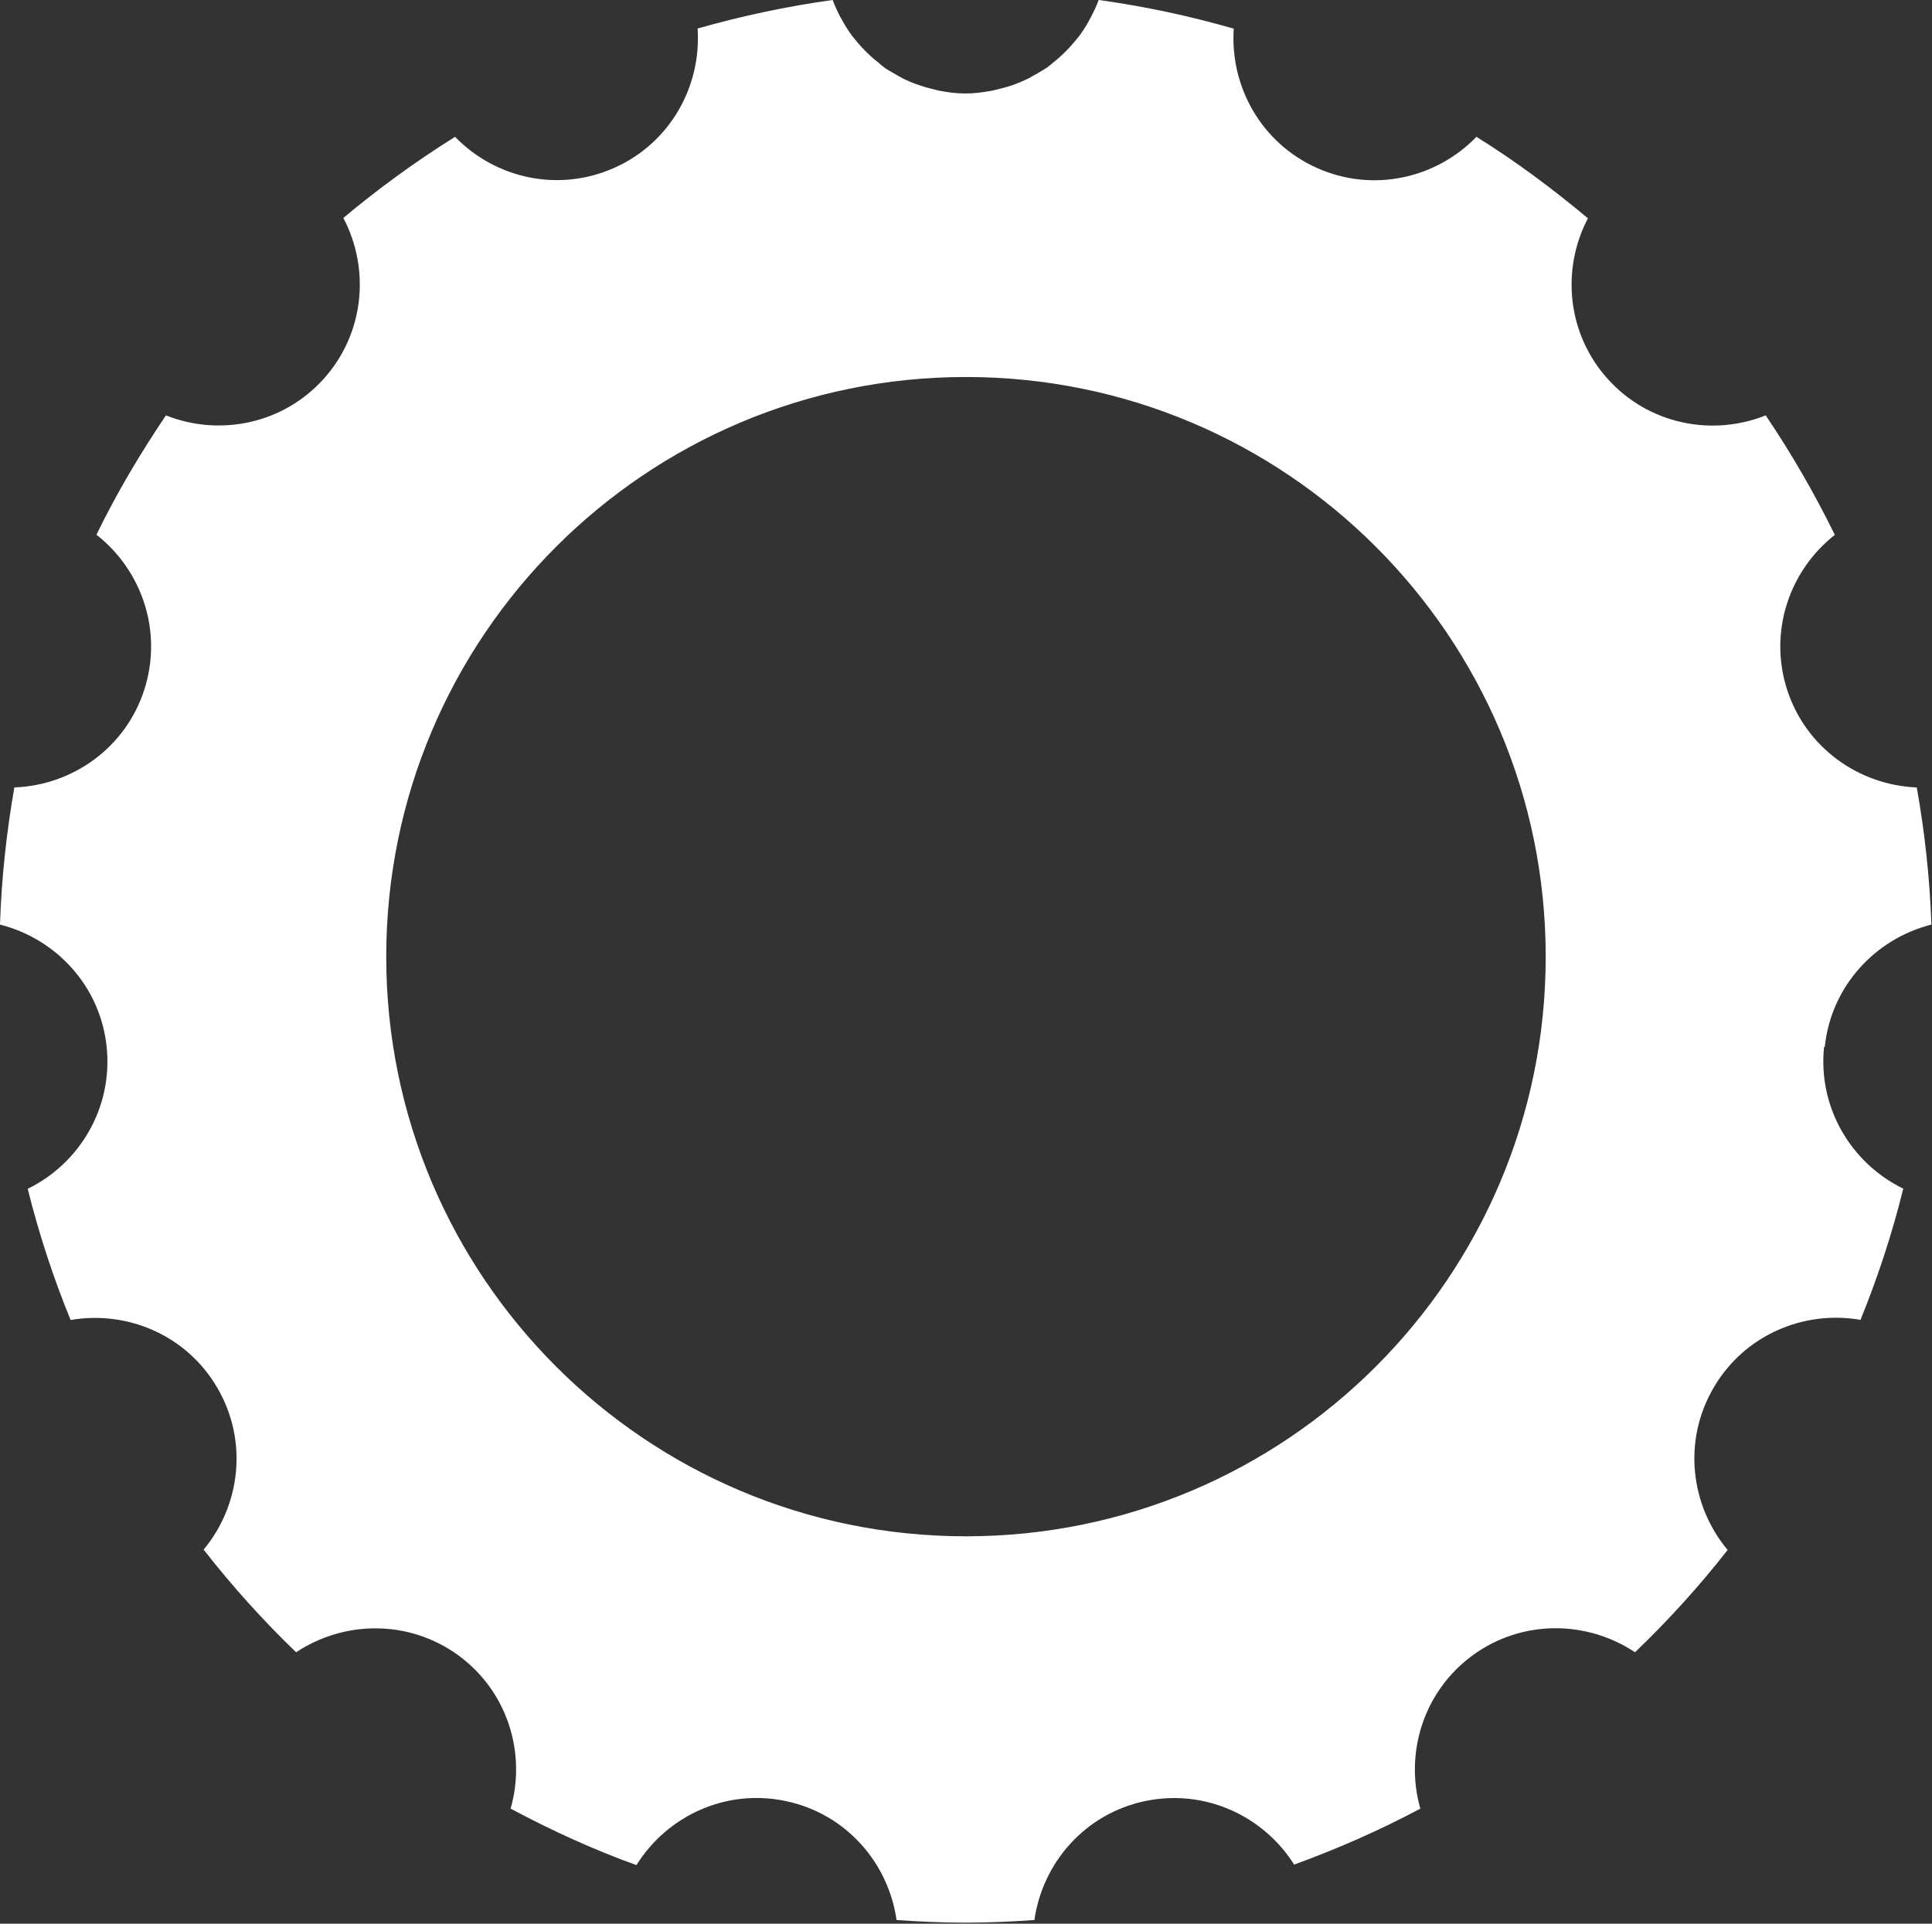 <?xml version="1.0" encoding="UTF-8" standalone="no"?>
<!DOCTYPE svg PUBLIC "-//W3C//DTD SVG 1.1//EN" "http://www.w3.org/Graphics/SVG/1.1/DTD/svg11.dtd">
<svg width="100%" height="100%" viewBox="0 0 1679 1672" version="1.1" xmlns="http://www.w3.org/2000/svg" xmlns:xlink="http://www.w3.org/1999/xlink" xml:space="preserve" xmlns:serif="http://www.serif.com/" style="fill-rule:evenodd;clip-rule:evenodd;stroke-linejoin:round;stroke-miterlimit:2;">
    <rect x="0" y="0" width="1679" height="1672" fill="#333333" stroke="none"/>
    <g transform="matrix(65.278,0,0,65.278,-466.087,-474.064)">
        <path d="M31.433,21.202C31.518,20.391 32.107,19.762 32.853,19.573C32.831,18.951 32.764,18.342 32.658,17.747C31.889,17.716 31.185,17.222 30.933,16.449C30.682,15.673 30.962,14.86 31.567,14.384C31.296,13.831 30.989,13.3 30.647,12.793C29.933,13.078 29.089,12.913 28.545,12.309C28,11.704 27.924,10.849 28.28,10.169C27.811,9.776 27.318,9.409 26.796,9.084C26.26,9.638 25.42,9.831 24.676,9.5C23.931,9.169 23.513,8.413 23.565,7.644C22.982,7.476 22.382,7.347 21.767,7.262C21.738,7.342 21.7,7.42 21.66,7.496C21.651,7.513 21.642,7.529 21.633,7.547C21.593,7.618 21.551,7.684 21.502,7.749C21.489,7.767 21.473,7.782 21.46,7.8C21.371,7.909 21.271,8.009 21.16,8.096C21.136,8.116 21.111,8.138 21.084,8.158C21.042,8.187 20.998,8.211 20.953,8.238C20.9,8.269 20.847,8.3 20.789,8.327C20.747,8.347 20.707,8.362 20.662,8.38C20.593,8.407 20.525,8.427 20.451,8.444C20.413,8.453 20.378,8.464 20.34,8.471C20.229,8.491 20.113,8.507 19.996,8.507C19.878,8.507 19.762,8.493 19.651,8.471C19.613,8.464 19.578,8.453 19.54,8.444C19.469,8.427 19.398,8.404 19.329,8.38C19.287,8.364 19.245,8.347 19.202,8.327C19.145,8.3 19.091,8.269 19.038,8.238C18.993,8.211 18.949,8.189 18.909,8.158C18.882,8.138 18.858,8.116 18.831,8.093C18.72,8.007 18.622,7.909 18.533,7.8C18.52,7.782 18.505,7.767 18.491,7.749C18.442,7.684 18.4,7.618 18.36,7.547C18.351,7.529 18.342,7.513 18.331,7.496C18.291,7.42 18.256,7.344 18.225,7.262C17.611,7.347 17.011,7.476 16.427,7.642C16.48,8.411 16.062,9.167 15.316,9.498C14.571,9.829 13.733,9.636 13.198,9.084C12.676,9.411 12.18,9.771 11.711,10.164C12.069,10.844 11.993,11.702 11.449,12.307C10.905,12.911 10.062,13.076 9.349,12.793C9.007,13.3 8.693,13.829 8.424,14.382C9.031,14.858 9.311,15.673 9.06,16.449C8.809,17.224 8.102,17.718 7.331,17.747C7.227,18.342 7.16,18.953 7.14,19.573C7.887,19.762 8.476,20.391 8.56,21.202C8.644,22.013 8.2,22.753 7.509,23.091C7.658,23.691 7.849,24.273 8.08,24.838C8.838,24.707 9.631,25.042 10.038,25.749C10.445,26.453 10.34,27.307 9.851,27.895C10.229,28.38 10.64,28.836 11.082,29.262C11.722,28.838 12.58,28.824 13.238,29.3C13.898,29.78 14.149,30.604 13.938,31.344C14.476,31.631 15.033,31.887 15.613,32.096C16.022,31.44 16.805,31.073 17.605,31.244C18.402,31.413 18.967,32.064 19.076,32.827C19.38,32.849 19.685,32.862 19.993,32.862C20.302,32.862 20.609,32.849 20.911,32.827C21.02,32.064 21.584,31.413 22.382,31.244C23.178,31.076 23.958,31.438 24.369,32.089C24.949,31.878 25.511,31.631 26.049,31.344C25.838,30.604 26.091,29.78 26.749,29.3C27.407,28.822 28.267,28.836 28.907,29.262C29.349,28.838 29.762,28.384 30.14,27.9C29.647,27.309 29.54,26.453 29.949,25.747C30.356,25.04 31.151,24.704 31.909,24.836C32.138,24.271 32.331,23.689 32.478,23.089C31.785,22.751 31.34,22.011 31.424,21.2L31.433,21.202ZM20,27.718C15.738,27.718 12.282,24.262 12.282,20C12.282,15.738 15.738,12.282 20,12.282C24.262,12.282 27.718,15.738 27.718,20C27.718,24.262 24.262,27.718 20,27.718Z" style="fill:white;fill-rule:nonzero;"/>
    </g>
</svg>
